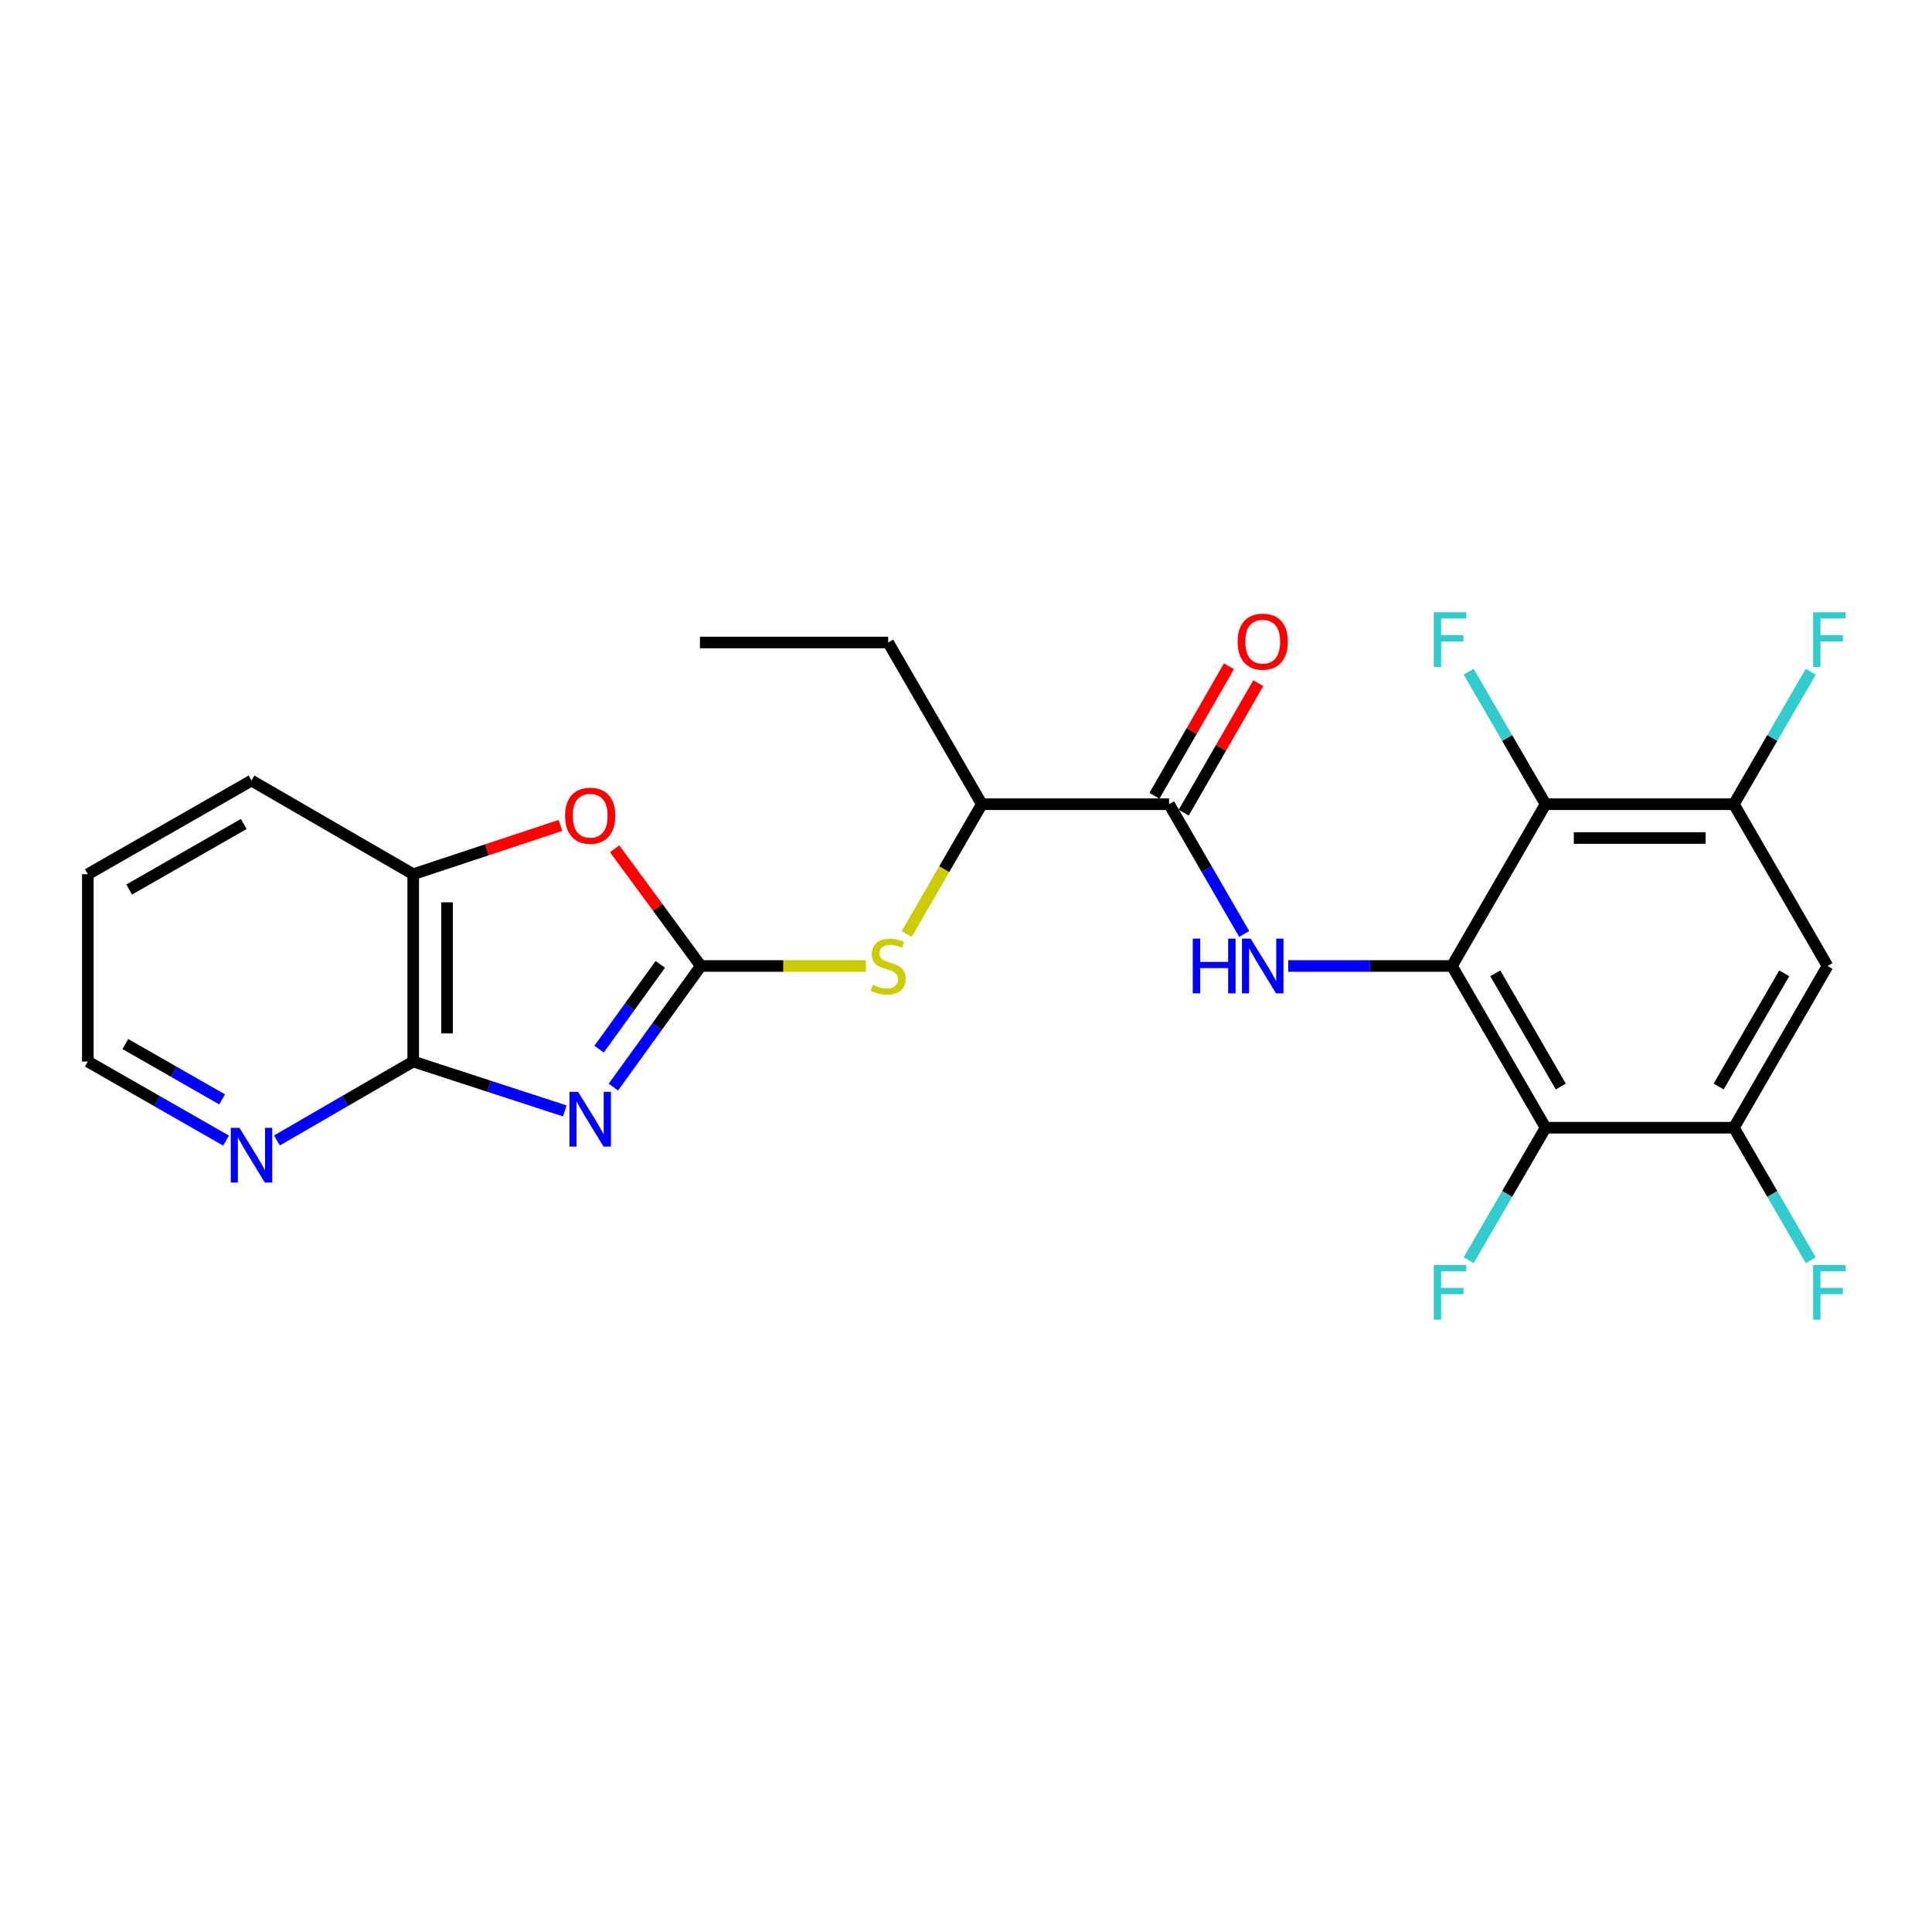 <?xml version='1.0' encoding='iso-8859-1'?>
<svg version='1.1' baseProfile='full'
              xmlns='http://www.w3.org/2000/svg'
                      xmlns:rdkit='http://www.rdkit.org/xml'
                      xmlns:xlink='http://www.w3.org/1999/xlink'
                  xml:space='preserve'
width='1000px' height='1000px' viewBox='0 0 1000 1000'>
<!-- END OF HEADER -->
<rect style='opacity:1.0;fill:#FFFFFF;stroke:none' width='1000' height='1000' x='0' y='0'> </rect>
<path class='bond-1' d='M 317.474,562.697 L 340.113,531.348' style='fill:none;fill-rule:evenodd;stroke:#0000FF;stroke-width:6px;stroke-linecap:butt;stroke-linejoin:miter;stroke-opacity:1' />
<path class='bond-1' d='M 340.113,531.348 L 362.751,500' style='fill:none;fill-rule:evenodd;stroke:#000000;stroke-width:6px;stroke-linecap:butt;stroke-linejoin:miter;stroke-opacity:1' />
<path class='bond-1' d='M 310.077,543.046 L 325.924,521.102' style='fill:none;fill-rule:evenodd;stroke:#0000FF;stroke-width:6px;stroke-linecap:butt;stroke-linejoin:miter;stroke-opacity:1' />
<path class='bond-1' d='M 325.924,521.102 L 341.771,499.158' style='fill:none;fill-rule:evenodd;stroke:#000000;stroke-width:6px;stroke-linecap:butt;stroke-linejoin:miter;stroke-opacity:1' />
<path class='bond-5' d='M 292.333,575.016 L 253.106,562.229' style='fill:none;fill-rule:evenodd;stroke:#0000FF;stroke-width:6px;stroke-linecap:butt;stroke-linejoin:miter;stroke-opacity:1' />
<path class='bond-5' d='M 253.106,562.229 L 213.88,549.442' style='fill:none;fill-rule:evenodd;stroke:#000000;stroke-width:6px;stroke-linecap:butt;stroke-linejoin:miter;stroke-opacity:1' />
<path class='bond-0' d='M 751.533,500 L 709.152,500' style='fill:none;fill-rule:evenodd;stroke:#000000;stroke-width:6px;stroke-linecap:butt;stroke-linejoin:miter;stroke-opacity:1' />
<path class='bond-0' d='M 709.152,500 L 666.77,500' style='fill:none;fill-rule:evenodd;stroke:#0000FF;stroke-width:6px;stroke-linecap:butt;stroke-linejoin:miter;stroke-opacity:1' />
<path class='bond-3' d='M 751.533,500 L 799.993,583.707' style='fill:none;fill-rule:evenodd;stroke:#000000;stroke-width:6px;stroke-linecap:butt;stroke-linejoin:miter;stroke-opacity:1' />
<path class='bond-3' d='M 773.949,503.787 L 807.871,562.382' style='fill:none;fill-rule:evenodd;stroke:#000000;stroke-width:6px;stroke-linecap:butt;stroke-linejoin:miter;stroke-opacity:1' />
<path class='bond-4' d='M 751.533,500 L 799.993,416.254' style='fill:none;fill-rule:evenodd;stroke:#000000;stroke-width:6px;stroke-linecap:butt;stroke-linejoin:miter;stroke-opacity:1' />
<path class='bond-6' d='M 362.751,500 L 340.433,469.657' style='fill:none;fill-rule:evenodd;stroke:#000000;stroke-width:6px;stroke-linecap:butt;stroke-linejoin:miter;stroke-opacity:1' />
<path class='bond-6' d='M 340.433,469.657 L 318.115,439.313' style='fill:none;fill-rule:evenodd;stroke:#FF0000;stroke-width:6px;stroke-linecap:butt;stroke-linejoin:miter;stroke-opacity:1' />
<path class='bond-11' d='M 362.751,500 L 405.479,500' style='fill:none;fill-rule:evenodd;stroke:#000000;stroke-width:6px;stroke-linecap:butt;stroke-linejoin:miter;stroke-opacity:1' />
<path class='bond-11' d='M 405.479,500 L 448.207,500' style='fill:none;fill-rule:evenodd;stroke:#CCCC00;stroke-width:6px;stroke-linecap:butt;stroke-linejoin:miter;stroke-opacity:1' />
<path class='bond-2' d='M 643.988,483.421 L 624.555,449.838' style='fill:none;fill-rule:evenodd;stroke:#0000FF;stroke-width:6px;stroke-linecap:butt;stroke-linejoin:miter;stroke-opacity:1' />
<path class='bond-2' d='M 624.555,449.838 L 605.121,416.254' style='fill:none;fill-rule:evenodd;stroke:#000000;stroke-width:6px;stroke-linecap:butt;stroke-linejoin:miter;stroke-opacity:1' />
<path class='bond-9' d='M 799.993,583.707 L 897.449,583.707' style='fill:none;fill-rule:evenodd;stroke:#000000;stroke-width:6px;stroke-linecap:butt;stroke-linejoin:miter;stroke-opacity:1' />
<path class='bond-17' d='M 799.993,583.707 L 780.086,618.007' style='fill:none;fill-rule:evenodd;stroke:#000000;stroke-width:6px;stroke-linecap:butt;stroke-linejoin:miter;stroke-opacity:1' />
<path class='bond-17' d='M 780.086,618.007 L 760.179,652.307' style='fill:none;fill-rule:evenodd;stroke:#33CCCC;stroke-width:6px;stroke-linecap:butt;stroke-linejoin:miter;stroke-opacity:1' />
<path class='bond-8' d='M 799.993,416.254 L 897.449,416.254' style='fill:none;fill-rule:evenodd;stroke:#000000;stroke-width:6px;stroke-linecap:butt;stroke-linejoin:miter;stroke-opacity:1' />
<path class='bond-8' d='M 814.612,433.756 L 882.831,433.756' style='fill:none;fill-rule:evenodd;stroke:#000000;stroke-width:6px;stroke-linecap:butt;stroke-linejoin:miter;stroke-opacity:1' />
<path class='bond-16' d='M 799.993,416.254 L 780.088,381.973' style='fill:none;fill-rule:evenodd;stroke:#000000;stroke-width:6px;stroke-linecap:butt;stroke-linejoin:miter;stroke-opacity:1' />
<path class='bond-16' d='M 780.088,381.973 L 760.183,347.692' style='fill:none;fill-rule:evenodd;stroke:#33CCCC;stroke-width:6px;stroke-linecap:butt;stroke-linejoin:miter;stroke-opacity:1' />
<path class='bond-12' d='M 213.88,549.442 L 213.88,452.502' style='fill:none;fill-rule:evenodd;stroke:#000000;stroke-width:6px;stroke-linecap:butt;stroke-linejoin:miter;stroke-opacity:1' />
<path class='bond-12' d='M 231.381,534.901 L 231.381,467.043' style='fill:none;fill-rule:evenodd;stroke:#000000;stroke-width:6px;stroke-linecap:butt;stroke-linejoin:miter;stroke-opacity:1' />
<path class='bond-14' d='M 213.88,549.442 L 178.61,569.872' style='fill:none;fill-rule:evenodd;stroke:#000000;stroke-width:6px;stroke-linecap:butt;stroke-linejoin:miter;stroke-opacity:1' />
<path class='bond-14' d='M 178.61,569.872 L 143.341,590.301' style='fill:none;fill-rule:evenodd;stroke:#0000FF;stroke-width:6px;stroke-linecap:butt;stroke-linejoin:miter;stroke-opacity:1' />
<path class='bond-25' d='M 290.069,427.246 L 251.974,439.874' style='fill:none;fill-rule:evenodd;stroke:#FF0000;stroke-width:6px;stroke-linecap:butt;stroke-linejoin:miter;stroke-opacity:1' />
<path class='bond-25' d='M 251.974,439.874 L 213.88,452.502' style='fill:none;fill-rule:evenodd;stroke:#000000;stroke-width:6px;stroke-linecap:butt;stroke-linejoin:miter;stroke-opacity:1' />
<path class='bond-7' d='M 605.121,416.254 L 508.191,416.254' style='fill:none;fill-rule:evenodd;stroke:#000000;stroke-width:6px;stroke-linecap:butt;stroke-linejoin:miter;stroke-opacity:1' />
<path class='bond-15' d='M 612.706,420.619 L 631.99,387.107' style='fill:none;fill-rule:evenodd;stroke:#000000;stroke-width:6px;stroke-linecap:butt;stroke-linejoin:miter;stroke-opacity:1' />
<path class='bond-15' d='M 631.99,387.107 L 651.275,353.595' style='fill:none;fill-rule:evenodd;stroke:#FF0000;stroke-width:6px;stroke-linecap:butt;stroke-linejoin:miter;stroke-opacity:1' />
<path class='bond-15' d='M 597.537,411.89 L 616.821,378.378' style='fill:none;fill-rule:evenodd;stroke:#000000;stroke-width:6px;stroke-linecap:butt;stroke-linejoin:miter;stroke-opacity:1' />
<path class='bond-15' d='M 616.821,378.378 L 636.106,344.866' style='fill:none;fill-rule:evenodd;stroke:#FF0000;stroke-width:6px;stroke-linecap:butt;stroke-linejoin:miter;stroke-opacity:1' />
<path class='bond-10' d='M 897.449,416.254 L 945.919,500' style='fill:none;fill-rule:evenodd;stroke:#000000;stroke-width:6px;stroke-linecap:butt;stroke-linejoin:miter;stroke-opacity:1' />
<path class='bond-18' d='M 897.449,416.254 L 917.346,381.973' style='fill:none;fill-rule:evenodd;stroke:#000000;stroke-width:6px;stroke-linecap:butt;stroke-linejoin:miter;stroke-opacity:1' />
<path class='bond-18' d='M 917.346,381.973 L 937.244,347.692' style='fill:none;fill-rule:evenodd;stroke:#33CCCC;stroke-width:6px;stroke-linecap:butt;stroke-linejoin:miter;stroke-opacity:1' />
<path class='bond-19' d='M 897.449,583.707 L 917.348,618.007' style='fill:none;fill-rule:evenodd;stroke:#000000;stroke-width:6px;stroke-linecap:butt;stroke-linejoin:miter;stroke-opacity:1' />
<path class='bond-19' d='M 917.348,618.007 L 937.248,652.308' style='fill:none;fill-rule:evenodd;stroke:#33CCCC;stroke-width:6px;stroke-linecap:butt;stroke-linejoin:miter;stroke-opacity:1' />
<path class='bond-27' d='M 897.449,583.707 L 945.919,500' style='fill:none;fill-rule:evenodd;stroke:#000000;stroke-width:6px;stroke-linecap:butt;stroke-linejoin:miter;stroke-opacity:1' />
<path class='bond-27' d='M 889.574,562.381 L 923.503,503.786' style='fill:none;fill-rule:evenodd;stroke:#000000;stroke-width:6px;stroke-linecap:butt;stroke-linejoin:miter;stroke-opacity:1' />
<path class='bond-13' d='M 469.285,483.461 L 488.738,449.858' style='fill:none;fill-rule:evenodd;stroke:#CCCC00;stroke-width:6px;stroke-linecap:butt;stroke-linejoin:miter;stroke-opacity:1' />
<path class='bond-13' d='M 488.738,449.858 L 508.191,416.254' style='fill:none;fill-rule:evenodd;stroke:#000000;stroke-width:6px;stroke-linecap:butt;stroke-linejoin:miter;stroke-opacity:1' />
<path class='bond-20' d='M 213.88,452.502 L 130.182,404.022' style='fill:none;fill-rule:evenodd;stroke:#000000;stroke-width:6px;stroke-linecap:butt;stroke-linejoin:miter;stroke-opacity:1' />
<path class='bond-22' d='M 508.191,416.254 L 459.711,332.547' style='fill:none;fill-rule:evenodd;stroke:#000000;stroke-width:6px;stroke-linecap:butt;stroke-linejoin:miter;stroke-opacity:1' />
<path class='bond-21' d='M 117.002,590.381 L 81.228,569.912' style='fill:none;fill-rule:evenodd;stroke:#0000FF;stroke-width:6px;stroke-linecap:butt;stroke-linejoin:miter;stroke-opacity:1' />
<path class='bond-21' d='M 81.228,569.912 L 45.455,549.442' style='fill:none;fill-rule:evenodd;stroke:#000000;stroke-width:6px;stroke-linecap:butt;stroke-linejoin:miter;stroke-opacity:1' />
<path class='bond-21' d='M 114.962,569.049 L 89.92,554.721' style='fill:none;fill-rule:evenodd;stroke:#0000FF;stroke-width:6px;stroke-linecap:butt;stroke-linejoin:miter;stroke-opacity:1' />
<path class='bond-21' d='M 89.92,554.721 L 64.879,540.392' style='fill:none;fill-rule:evenodd;stroke:#000000;stroke-width:6px;stroke-linecap:butt;stroke-linejoin:miter;stroke-opacity:1' />
<path class='bond-26' d='M 130.182,404.022 L 45.455,452.502' style='fill:none;fill-rule:evenodd;stroke:#000000;stroke-width:6px;stroke-linecap:butt;stroke-linejoin:miter;stroke-opacity:1' />
<path class='bond-26' d='M 126.165,426.485 L 66.856,460.421' style='fill:none;fill-rule:evenodd;stroke:#000000;stroke-width:6px;stroke-linecap:butt;stroke-linejoin:miter;stroke-opacity:1' />
<path class='bond-23' d='M 45.455,549.442 L 45.455,452.502' style='fill:none;fill-rule:evenodd;stroke:#000000;stroke-width:6px;stroke-linecap:butt;stroke-linejoin:miter;stroke-opacity:1' />
<path class='bond-24' d='M 459.711,332.547 L 362.285,332.547' style='fill:none;fill-rule:evenodd;stroke:#000000;stroke-width:6px;stroke-linecap:butt;stroke-linejoin:miter;stroke-opacity:1' />
<path  class='atom-0' d='M 299.222 565.142
L 308.502 580.142
Q 309.422 581.622, 310.902 584.302
Q 312.382 586.982, 312.462 587.142
L 312.462 565.142
L 316.222 565.142
L 316.222 593.462
L 312.342 593.462
L 302.382 577.062
Q 301.222 575.142, 299.982 572.942
Q 298.782 570.742, 298.422 570.062
L 298.422 593.462
L 294.742 593.462
L 294.742 565.142
L 299.222 565.142
' fill='#0000FF'/>
<path  class='atom-3' d='M 617.362 485.84
L 621.202 485.84
L 621.202 497.88
L 635.682 497.88
L 635.682 485.84
L 639.522 485.84
L 639.522 514.16
L 635.682 514.16
L 635.682 501.08
L 621.202 501.08
L 621.202 514.16
L 617.362 514.16
L 617.362 485.84
' fill='#0000FF'/>
<path  class='atom-3' d='M 647.322 485.84
L 656.602 500.84
Q 657.522 502.32, 659.002 505
Q 660.482 507.68, 660.562 507.84
L 660.562 485.84
L 664.322 485.84
L 664.322 514.16
L 660.442 514.16
L 650.482 497.76
Q 649.322 495.84, 648.082 493.64
Q 646.882 491.44, 646.522 490.76
L 646.522 514.16
L 642.842 514.16
L 642.842 485.84
L 647.322 485.84
' fill='#0000FF'/>
<path  class='atom-7' d='M 292.482 422.217
Q 292.482 415.417, 295.842 411.617
Q 299.202 407.817, 305.482 407.817
Q 311.762 407.817, 315.122 411.617
Q 318.482 415.417, 318.482 422.217
Q 318.482 429.097, 315.082 433.017
Q 311.682 436.897, 305.482 436.897
Q 299.242 436.897, 295.842 433.017
Q 292.482 429.137, 292.482 422.217
M 305.482 433.697
Q 309.802 433.697, 312.122 430.817
Q 314.482 427.897, 314.482 422.217
Q 314.482 416.657, 312.122 413.857
Q 309.802 411.017, 305.482 411.017
Q 301.162 411.017, 298.802 413.817
Q 296.482 416.617, 296.482 422.217
Q 296.482 427.937, 298.802 430.817
Q 301.162 433.697, 305.482 433.697
' fill='#FF0000'/>
<path  class='atom-12' d='M 451.711 509.72
Q 452.031 509.84, 453.351 510.4
Q 454.671 510.96, 456.111 511.32
Q 457.591 511.64, 459.031 511.64
Q 461.711 511.64, 463.271 510.36
Q 464.831 509.04, 464.831 506.76
Q 464.831 505.2, 464.031 504.24
Q 463.271 503.28, 462.071 502.76
Q 460.871 502.24, 458.871 501.64
Q 456.351 500.88, 454.831 500.16
Q 453.351 499.44, 452.271 497.92
Q 451.231 496.4, 451.231 493.84
Q 451.231 490.28, 453.631 488.08
Q 456.071 485.88, 460.871 485.88
Q 464.151 485.88, 467.871 487.44
L 466.951 490.52
Q 463.551 489.12, 460.991 489.12
Q 458.231 489.12, 456.711 490.28
Q 455.191 491.4, 455.231 493.36
Q 455.231 494.88, 455.991 495.8
Q 456.791 496.72, 457.911 497.24
Q 459.071 497.76, 460.991 498.36
Q 463.551 499.16, 465.071 499.96
Q 466.591 500.76, 467.671 502.4
Q 468.791 504, 468.791 506.76
Q 468.791 510.68, 466.151 512.8
Q 463.551 514.88, 459.191 514.88
Q 456.671 514.88, 454.751 514.32
Q 452.871 513.8, 450.631 512.88
L 451.711 509.72
' fill='#CCCC00'/>
<path  class='atom-15' d='M 123.922 583.762
L 133.202 598.762
Q 134.122 600.242, 135.602 602.922
Q 137.082 605.602, 137.162 605.762
L 137.162 583.762
L 140.922 583.762
L 140.922 612.082
L 137.042 612.082
L 127.082 595.682
Q 125.922 593.762, 124.682 591.562
Q 123.482 589.362, 123.122 588.682
L 123.122 612.082
L 119.442 612.082
L 119.442 583.762
L 123.922 583.762
' fill='#0000FF'/>
<path  class='atom-16' d='M 640.582 332.122
Q 640.582 325.322, 643.942 321.522
Q 647.302 317.722, 653.582 317.722
Q 659.862 317.722, 663.222 321.522
Q 666.582 325.322, 666.582 332.122
Q 666.582 339.002, 663.182 342.922
Q 659.782 346.802, 653.582 346.802
Q 647.342 346.802, 643.942 342.922
Q 640.582 339.042, 640.582 332.122
M 653.582 343.602
Q 657.902 343.602, 660.222 340.722
Q 662.582 337.802, 662.582 332.122
Q 662.582 326.562, 660.222 323.762
Q 657.902 320.922, 653.582 320.922
Q 649.262 320.922, 646.902 323.722
Q 644.582 326.522, 644.582 332.122
Q 644.582 337.842, 646.902 340.722
Q 649.262 343.602, 653.582 343.602
' fill='#FF0000'/>
<path  class='atom-17' d='M 742.112 316.909
L 758.952 316.909
L 758.952 320.149
L 745.912 320.149
L 745.912 328.749
L 757.512 328.749
L 757.512 332.029
L 745.912 332.029
L 745.912 345.229
L 742.112 345.229
L 742.112 316.909
' fill='#33CCCC'/>
<path  class='atom-18' d='M 742.112 654.771
L 758.952 654.771
L 758.952 658.011
L 745.912 658.011
L 745.912 666.611
L 757.512 666.611
L 757.512 669.891
L 745.912 669.891
L 745.912 683.091
L 742.112 683.091
L 742.112 654.771
' fill='#33CCCC'/>
<path  class='atom-19' d='M 938.471 316.909
L 955.311 316.909
L 955.311 320.149
L 942.271 320.149
L 942.271 328.749
L 953.871 328.749
L 953.871 332.029
L 942.271 332.029
L 942.271 345.229
L 938.471 345.229
L 938.471 316.909
' fill='#33CCCC'/>
<path  class='atom-20' d='M 938.471 654.771
L 955.311 654.771
L 955.311 658.011
L 942.271 658.011
L 942.271 666.611
L 953.871 666.611
L 953.871 669.891
L 942.271 669.891
L 942.271 683.091
L 938.471 683.091
L 938.471 654.771
' fill='#33CCCC'/>
</svg>
